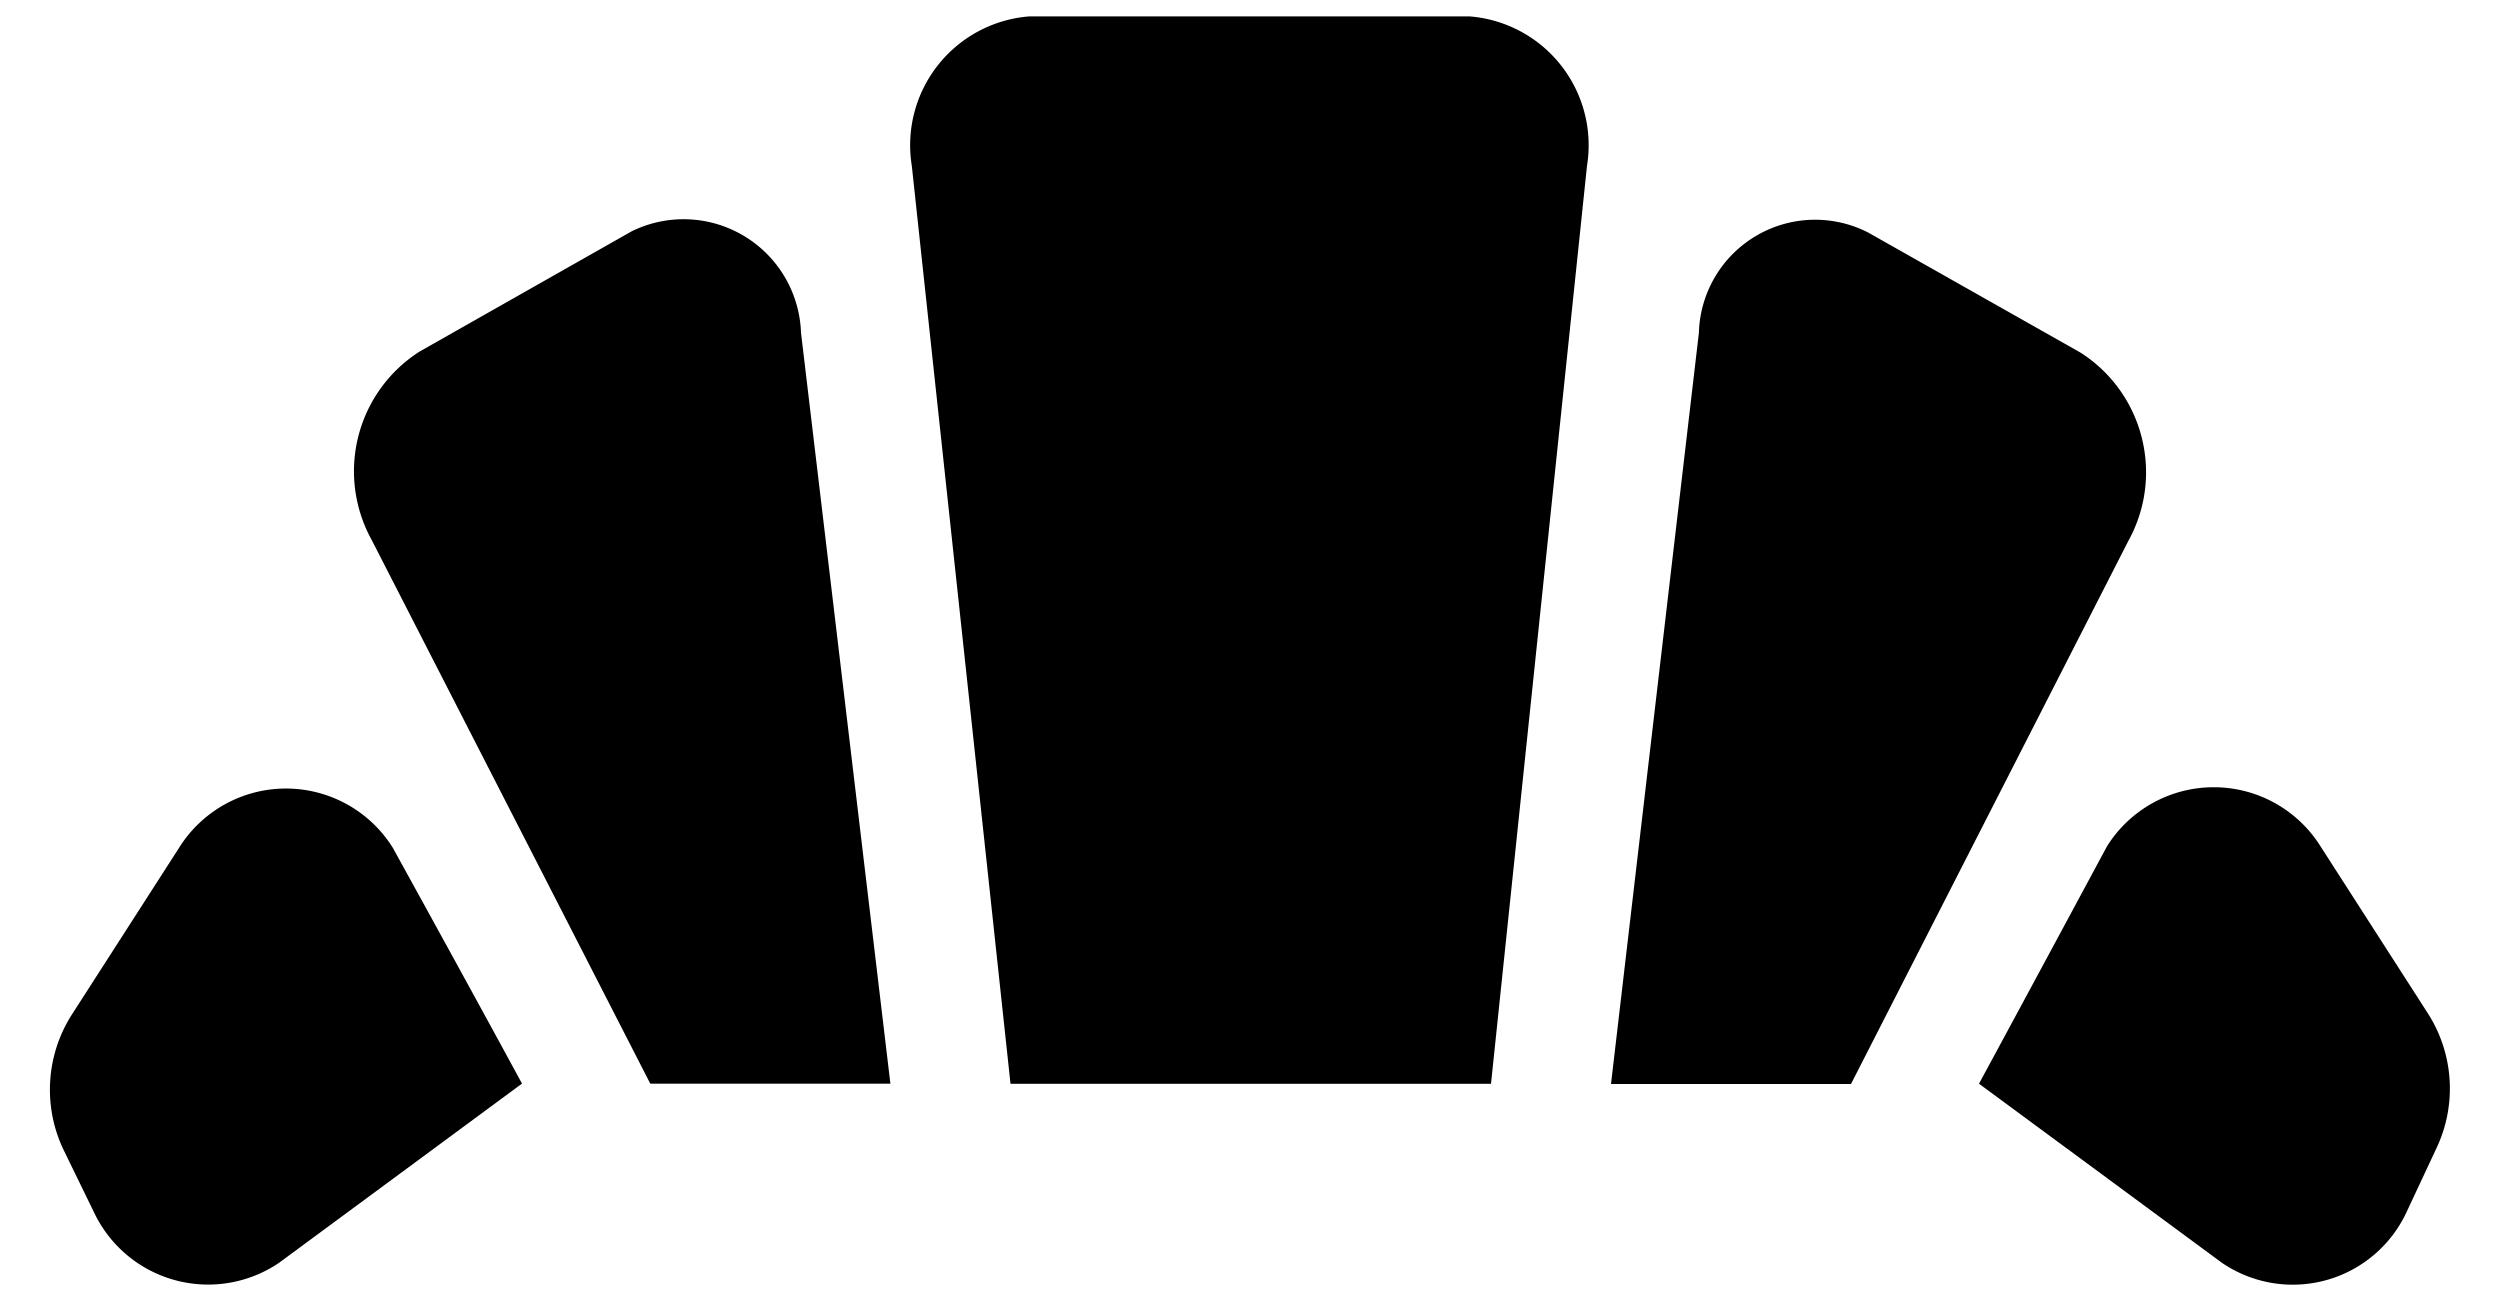 <svg xmlns="http://www.w3.org/2000/svg" width="25" height="13" viewBox="0 0 25 13"><g><g><g><path d="M14.91 10.838h-4.805l-.987-9.18A1.292 1.292 0 0 1 10.293.164h4.402a1.292 1.292 0 0 1 1.175 1.494zM8.01 3.327l.894 7.51H6.503L3.715 5.396a1.42 1.42 0 0 1 .48-1.88l2.12-1.202A1.175 1.175 0 0 1 8.01 3.327zm8.979 0a1.163 1.163 0 0 1 1.694-1.001l2.122 1.2c.63.403.84 1.225.48 1.88L18.51 10.84H16.11zm-14.197 9.3a1.263 1.263 0 0 1-1.854-.508l-.306-.628a1.396 1.396 0 0 1 .08-1.335l1.08-1.68a1.26 1.26 0 0 1 2.135 0c.868 1.574 1.293 2.36 1.293 2.36zm19.426 0l-2.428-1.79s.426-.786 1.28-2.374a1.26 1.26 0 0 1 2.135 0l1.081 1.682c.252.402.282.905.08 1.334l-.294.628a1.255 1.255 0 0 1-1.854.52z"/></g></g></g></svg>